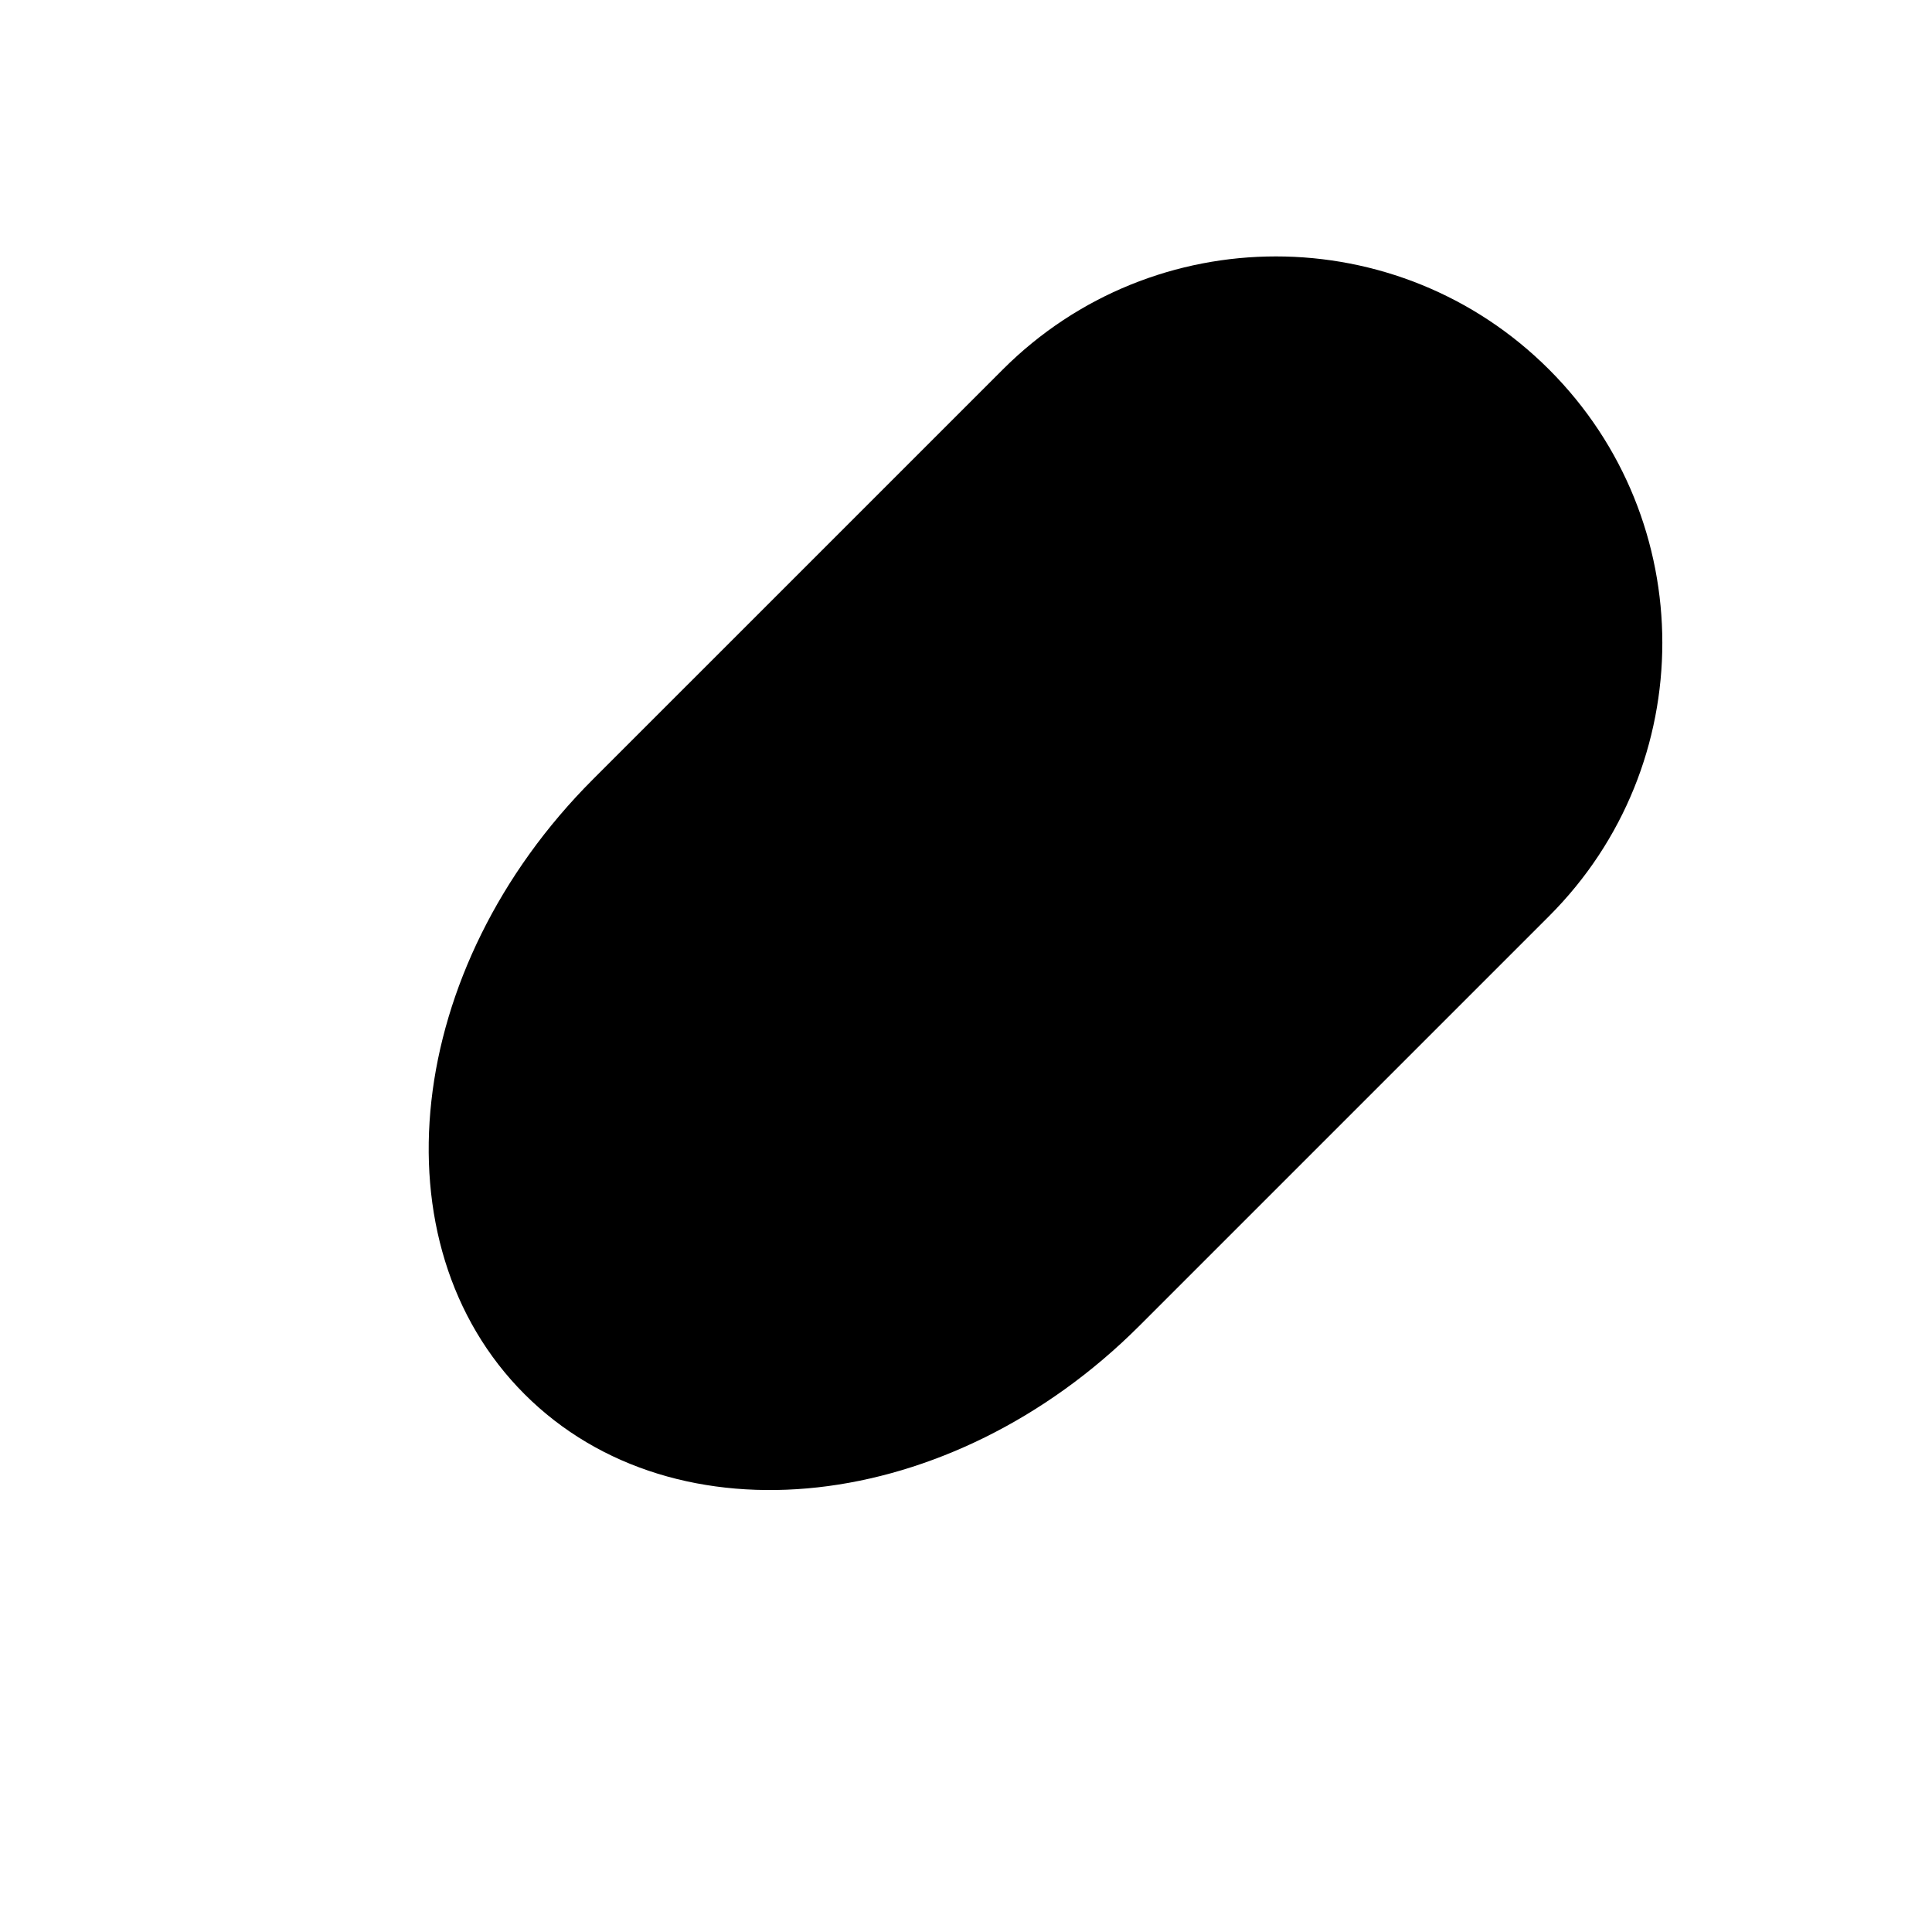 <svg viewBox="0 0 500 500" xmlns="http://www.w3.org/2000/svg" xmlns:bx="https://boxy-svg.com" stroke="inherit" fill="inherit"><g transform="rotate(45, 210, 230)"><path d="M 250 375 C 194.772 375 150 319.036 150 250 L 150 100 C 150 44.772 194.772 0 250 0 C 305.228 0 350 44.772 350 100 L 350 250 C 350 319.036 305.228 375 250 375 Z"/><path style="stroke-linecap: round;" d="M 250.001 150 L 250 500.03" transform="matrix(1, -0, 0, 1, -0.001, 0.001)"/><path style="stroke-linecap: round;" d="M 249.992 180.713 L 249.991 320.712" transform="matrix(0.707, -0.707, 0.707, 0.707, -153.557, 270.706)" bx:origin="0.286467 0.999998"/><path style="stroke-linecap: round;" d="M 249.99 110.004 L 249.989 250.003" transform="matrix(0.707, -0.707, 0.707, 0.707, -103.558, 249.994)" bx:origin="0.286467 0.999998"/></g></svg>